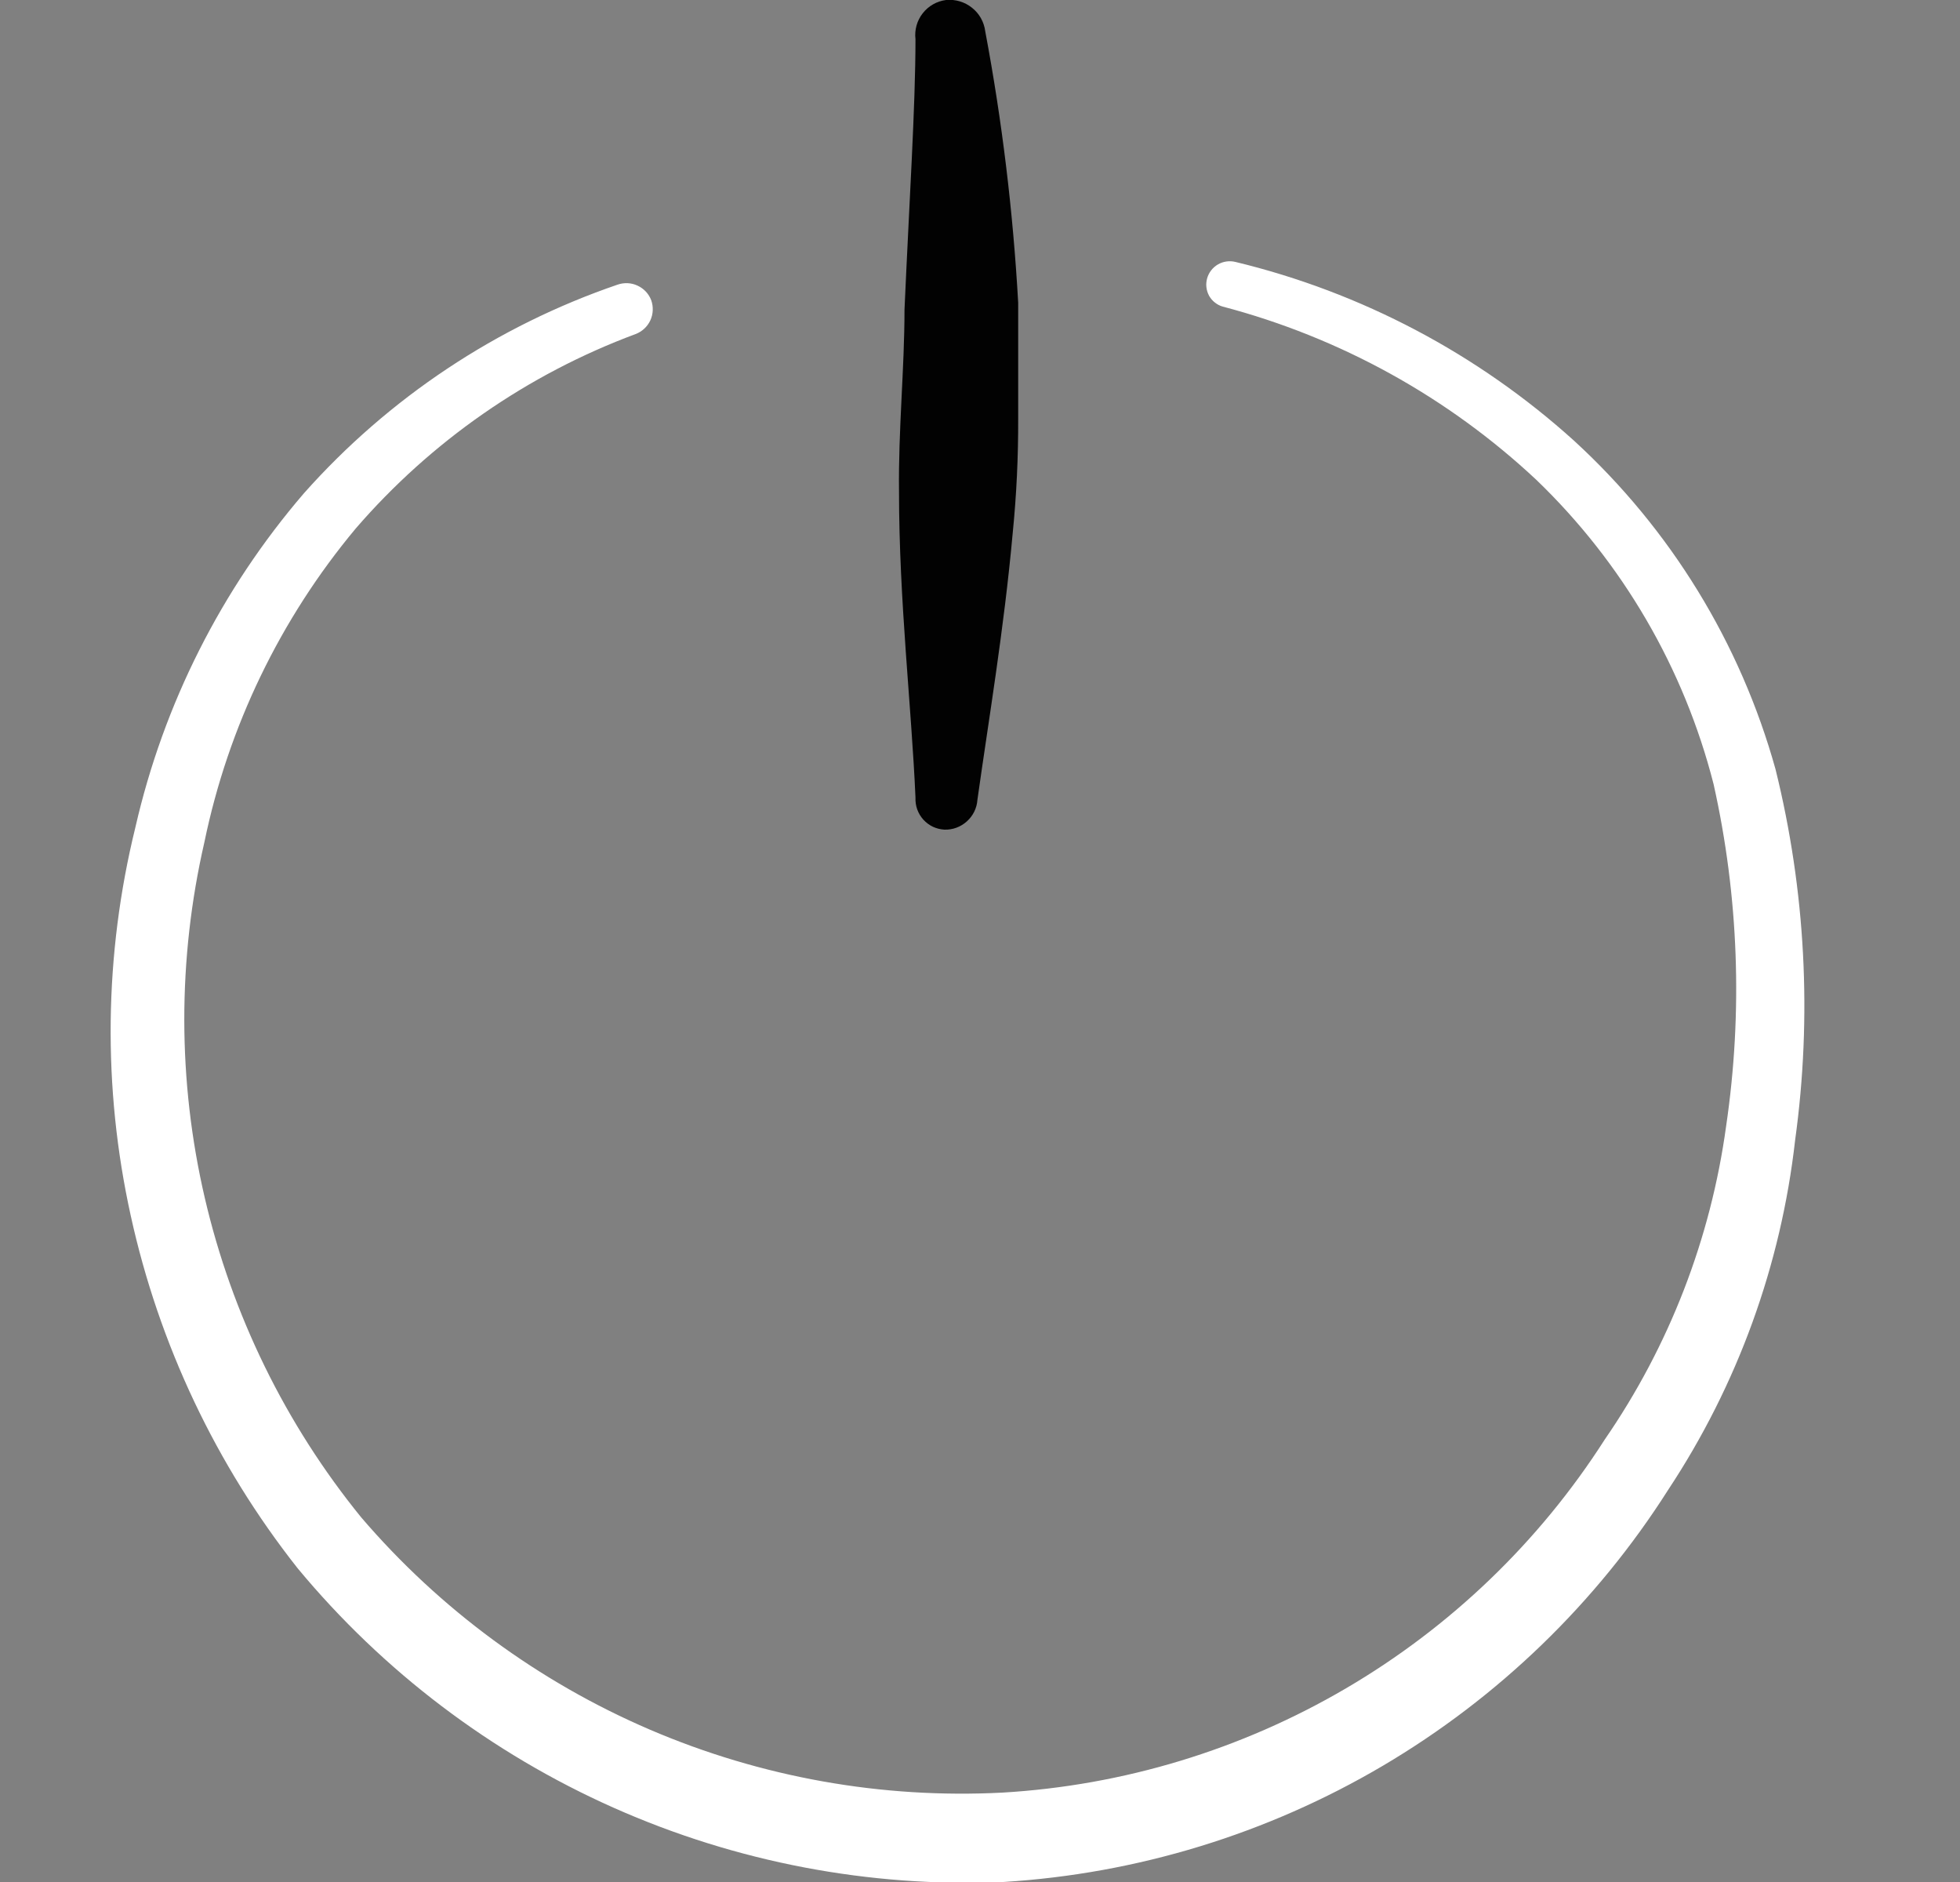 <?xml version="1.0" encoding="UTF-8"?> <svg xmlns="http://www.w3.org/2000/svg" width="25" height="24" viewBox="0 0 25 24" fill="none"><rect x="0" y="0" width="25" height="24" fill="#808080" stroke="none"/><g clip-path="url(#clip0_3013_20464)"><path fill-rule="evenodd" clip-rule="evenodd" d="M22.647 9.81C22.199 8.201 21.309 6.749 20.077 5.62C18.85 4.512 17.365 3.728 15.757 3.34C15.682 3.322 15.602 3.333 15.535 3.372C15.468 3.411 15.418 3.475 15.397 3.55C15.387 3.587 15.383 3.625 15.388 3.663C15.392 3.701 15.404 3.738 15.422 3.772C15.441 3.805 15.466 3.835 15.496 3.858C15.526 3.882 15.56 3.9 15.597 3.91C17.093 4.304 18.468 5.063 19.597 6.12C20.697 7.178 21.48 8.522 21.857 10C22.177 11.431 22.231 12.909 22.017 14.36C21.821 15.796 21.29 17.167 20.467 18.36C19.633 19.663 18.502 20.749 17.167 21.531C15.832 22.313 14.332 22.769 12.787 22.86C11.246 22.94 9.707 22.665 8.289 22.057C6.871 21.448 5.611 20.522 4.607 19.35C3.641 18.162 2.959 16.768 2.612 15.276C2.265 13.784 2.264 12.233 2.607 10.74C2.911 9.268 3.574 7.894 4.537 6.74C5.5 5.626 6.728 4.773 8.107 4.26C8.19 4.229 8.257 4.166 8.295 4.086C8.332 4.005 8.336 3.914 8.307 3.83C8.276 3.747 8.213 3.68 8.133 3.643C8.053 3.605 7.961 3.601 7.877 3.63C6.337 4.157 4.959 5.073 3.877 6.29C2.825 7.514 2.087 8.976 1.727 10.55C1.327 12.174 1.307 13.867 1.667 15.5C2.027 17.142 2.755 18.681 3.797 20C4.888 21.315 6.268 22.36 7.829 23.054C9.39 23.748 11.09 24.072 12.797 24C14.505 23.895 16.164 23.387 17.638 22.518C19.111 21.649 20.359 20.444 21.277 19C22.162 17.662 22.717 16.134 22.897 14.54C23.115 12.962 23.03 11.357 22.647 9.81Z" fill="white"></path><path fill-rule="evenodd" clip-rule="evenodd" d="M12.047 10.58C12.153 10.583 12.255 10.545 12.333 10.474C12.412 10.403 12.46 10.305 12.467 10.2C12.607 9.2 12.807 8.02 12.917 6.8C12.966 6.312 12.989 5.821 12.987 5.33V3.86C12.922 2.699 12.782 1.543 12.567 0.4C12.552 0.281 12.492 0.173 12.398 0.099C12.305 0.024 12.186 -0.011 12.067 2.81073e-06C11.949 0.015 11.842 0.076 11.769 0.17C11.696 0.263 11.663 0.382 11.677 0.5C11.677 1.36 11.597 2.58 11.537 3.95C11.537 4.7 11.457 5.49 11.467 6.27C11.467 7.66 11.627 9.02 11.677 10.17C11.675 10.221 11.682 10.273 11.699 10.321C11.716 10.369 11.743 10.414 11.777 10.452C11.812 10.49 11.853 10.521 11.899 10.543C11.946 10.565 11.996 10.577 12.047 10.58Z" fill="#020202"></path></g><defs><clipPath id="clip0_3013_20464"><rect width="24" height="24" fill="white" transform="translate(0.227)"></rect></clipPath></defs></svg> 